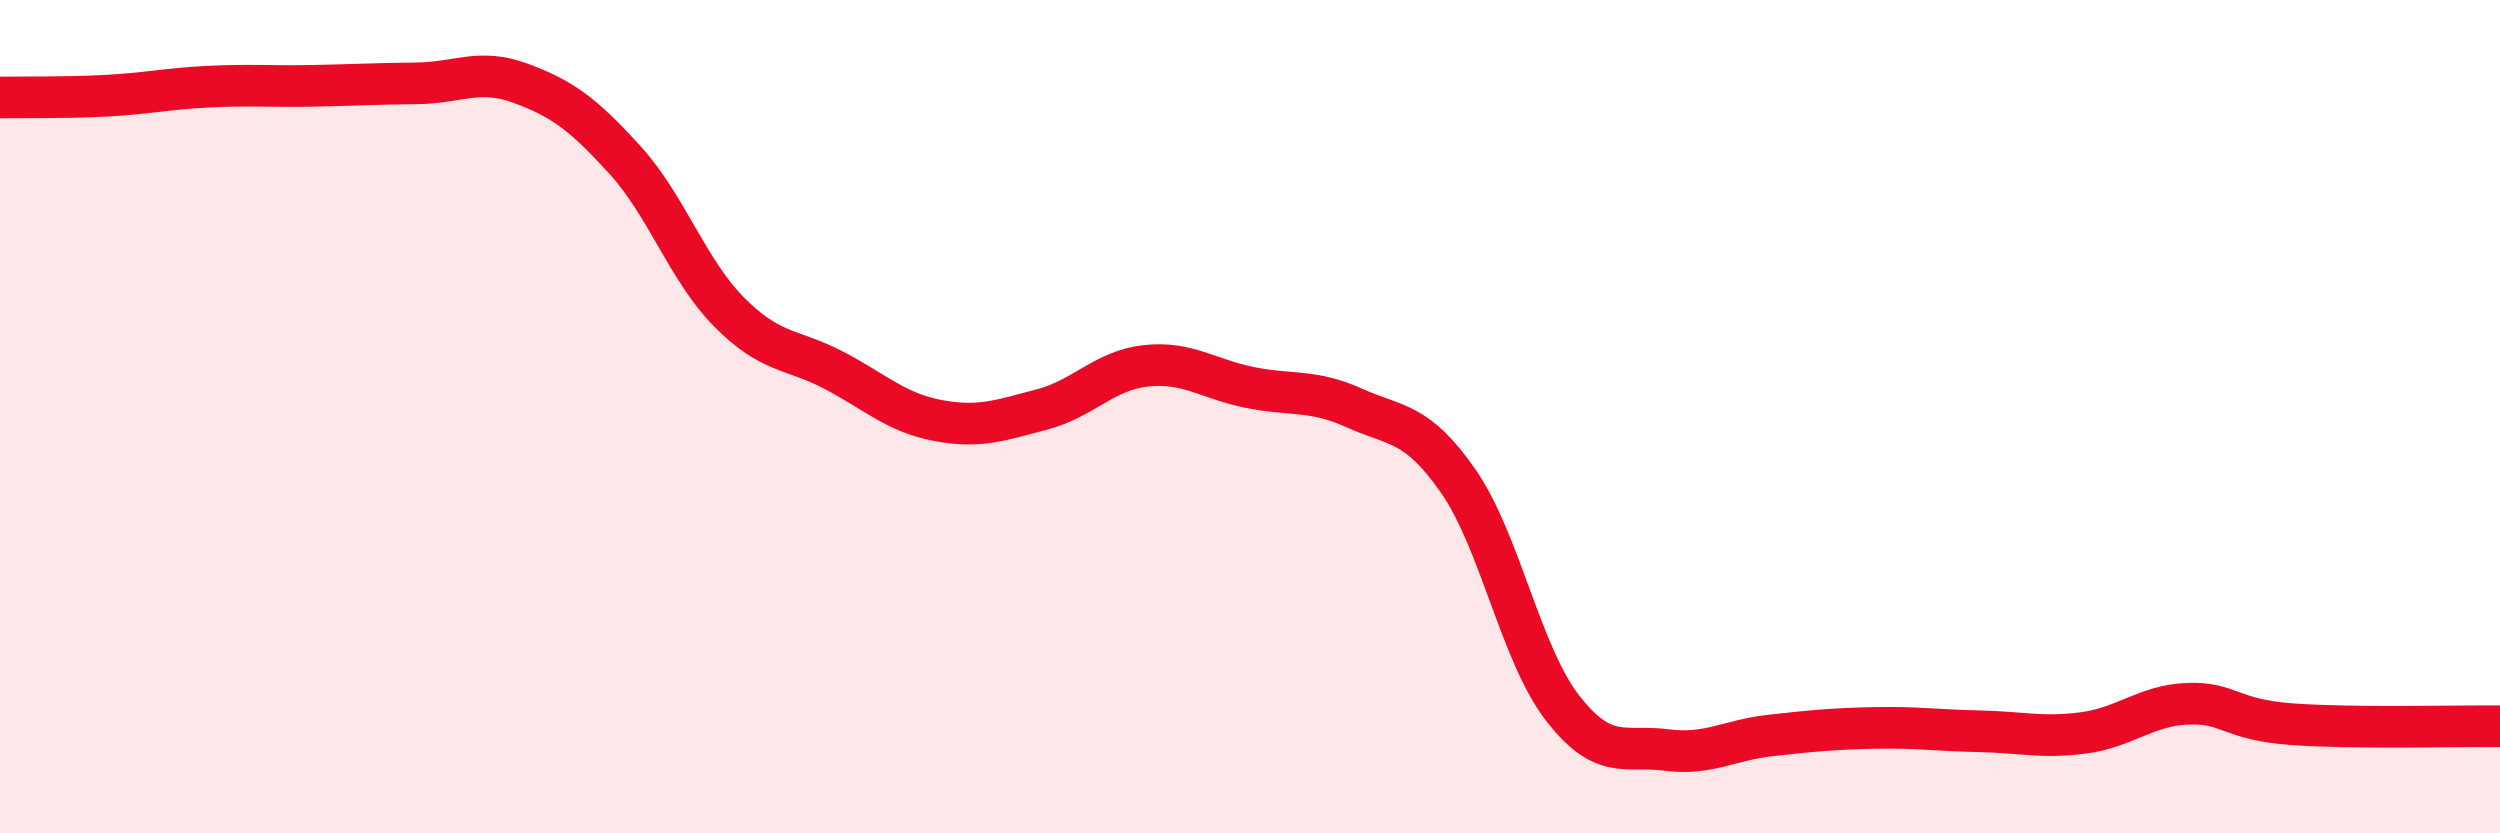 
    <svg width="60" height="20" viewBox="0 0 60 20" xmlns="http://www.w3.org/2000/svg">
      <path
        d="M 0,2.34 C 0.5,2.33 1.5,2.35 2.5,2.3 C 3.5,2.25 4,2.13 5,2.08 C 6,2.03 6.5,2.08 7.5,2.06 C 8.5,2.04 9,2.01 10,2 C 11,1.99 11.5,1.63 12.5,2 C 13.5,2.37 14,2.74 15,3.84 C 16,4.94 16.5,6.48 17.5,7.49 C 18.5,8.5 19,8.36 20,8.88 C 21,9.4 21.5,9.9 22.5,10.09 C 23.5,10.28 24,10.09 25,9.83 C 26,9.57 26.5,8.89 27.5,8.78 C 28.5,8.67 29,9.1 30,9.3 C 31,9.5 31.5,9.34 32.5,9.79 C 33.5,10.24 34,10.11 35,11.55 C 36,12.99 36.5,15.7 37.5,16.99 C 38.5,18.28 39,17.87 40,18 C 41,18.13 41.5,17.76 42.5,17.65 C 43.5,17.54 44,17.49 45,17.47 C 46,17.45 46.5,17.53 47.5,17.55 C 48.5,17.57 49,17.72 50,17.59 C 51,17.46 51.5,16.93 52.5,16.89 C 53.5,16.85 53.5,17.27 55,17.38 C 56.5,17.49 59,17.42 60,17.43L60 20L0 20Z"
        fill="#EB0A25"
        opacity="0.1"
        stroke-linecap="round"
        stroke-linejoin="round"
      />
      <path
        d="M 0,2.34 C 0.5,2.33 1.5,2.35 2.5,2.3 C 3.5,2.25 4,2.13 5,2.08 C 6,2.03 6.5,2.08 7.5,2.06 C 8.5,2.04 9,2.01 10,2 C 11,1.99 11.5,1.63 12.5,2 C 13.5,2.37 14,2.74 15,3.84 C 16,4.94 16.5,6.48 17.5,7.49 C 18.5,8.5 19,8.36 20,8.88 C 21,9.4 21.5,9.9 22.5,10.09 C 23.5,10.28 24,10.09 25,9.83 C 26,9.57 26.5,8.89 27.5,8.78 C 28.5,8.67 29,9.1 30,9.3 C 31,9.5 31.5,9.34 32.5,9.79 C 33.5,10.24 34,10.11 35,11.55 C 36,12.99 36.5,15.7 37.5,16.99 C 38.5,18.28 39,17.87 40,18 C 41,18.13 41.5,17.76 42.5,17.65 C 43.5,17.54 44,17.49 45,17.47 C 46,17.45 46.5,17.53 47.5,17.55 C 48.5,17.57 49,17.72 50,17.59 C 51,17.46 51.5,16.93 52.5,16.89 C 53.5,16.85 53.5,17.27 55,17.38 C 56.5,17.49 59,17.42 60,17.43"
        stroke="#EB0A25"
        stroke-width="1"
        fill="none"
        stroke-linecap="round"
        stroke-linejoin="round"
      />
    </svg>
  